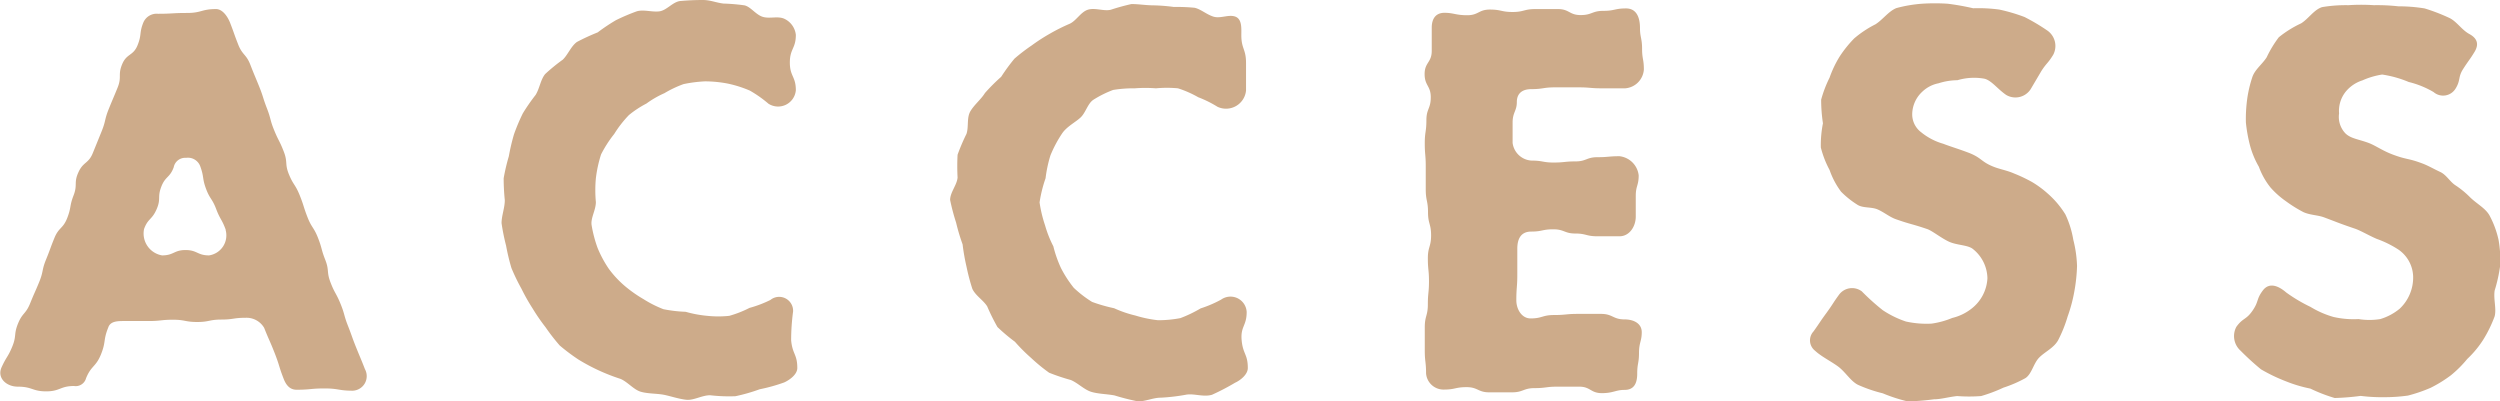 <svg xmlns="http://www.w3.org/2000/svg" viewBox="0 0 154.27 24.76"><defs><style>.cls-1{fill:#cdab8a;}</style></defs><title>access_title_en</title><g id="レイヤー_2" data-name="レイヤー 2"><g id="レイヤー_6" data-name="レイヤー 6"><path class="cls-1" d="M15.15,19.61c-.75,0-.75.11-1.49.11s-.75.15-1.49.15-.75-.14-1.49-.14-.75.08-1.5.08-.75,0-1.5,0c-.41,0-.87,0-1,.4-.32.79-.13.87-.45,1.66s-.6.68-.92,1.47a.66.66,0,0,1-.74.48c-.86,0-.86.33-1.72.33S2,23.86,1.1,23.86c-.71,0-1.3-.54-1-1.2s.39-.62.66-1.28.08-.74.35-1.41.48-.58.75-1.25.29-.66.56-1.32.15-.72.42-1.38.25-.68.52-1.34.53-.56.79-1.23.13-.72.39-1.39,0-.77.3-1.43.62-.52.89-1.19l.54-1.33c.27-.67.17-.71.44-1.38s.28-.66.55-1.33,0-.77.28-1.44.68-.5.95-1.17.09-.74.36-1.41a.89.89,0,0,1,.9-.53c.89,0,.89-.05,1.79-.05s.89-.24,1.79-.24c.41,0,.72.47.87.85.26.67.24.68.5,1.34s.49.58.75,1.25.27.66.54,1.33.22.68.48,1.35.18.7.45,1.36.33.64.59,1.31.05.75.32,1.41.39.61.66,1.28.22.68.48,1.35.39.62.65,1.28.19.7.45,1.36.07.74.33,1.41.34.64.61,1.3.2.7.46,1.36.24.68.51,1.35.28.66.54,1.33a.9.9,0,0,1-.76,1.33c-.86,0-.86-.14-1.73-.14s-.86.08-1.73.08c-.41,0-.64-.28-.79-.66-.31-.79-.25-.81-.56-1.6s-.34-.78-.65-1.56A1.26,1.26,0,0,0,15.15,19.61Zm-1.22-5.43c-.24-.66-.34-.62-.59-1.28s-.39-.61-.63-1.26-.11-.71-.35-1.37a.81.81,0,0,0-.88-.53.72.72,0,0,0-.76.58c-.24.66-.52.55-.77,1.21s0,.73-.29,1.39-.53.55-.77,1.21A1.37,1.37,0,0,0,10,15.76c.73,0,.73-.33,1.45-.33s.73.33,1.45.33A1.25,1.25,0,0,0,13.92,14.18Z"/><path class="cls-1" d="M49.2,22.71c0,.39-.46.73-.81.89a10.62,10.62,0,0,1-1.51.42,10.93,10.93,0,0,1-1.5.43,10.15,10.15,0,0,1-1.56-.06c-.5,0-1,.32-1.45.28s-1-.23-1.41-.31-1-.06-1.43-.19-.81-.61-1.24-.79a12,12,0,0,1-2.59-1.19,11.85,11.85,0,0,1-1.16-.87,12,12,0,0,1-.87-1.12,11.9,11.9,0,0,1-.8-1.16,12,12,0,0,1-.69-1.22,12.23,12.23,0,0,1-.62-1.28,12.83,12.83,0,0,1-.33-1.38,12.86,12.86,0,0,1-.28-1.39c0-.46.2-.94.2-1.42A13.49,13.49,0,0,1,31.08,11a12.3,12.3,0,0,1,.32-1.36,12.43,12.43,0,0,1,.32-1.36A12.1,12.1,0,0,1,32.26,7a11.74,11.74,0,0,1,.79-1.14c.25-.4.3-.93.59-1.29a11.35,11.35,0,0,1,1.09-.89c.32-.31.5-.82.87-1.09A13,13,0,0,1,36.88,2,11.82,11.82,0,0,1,38,1.25,12.4,12.4,0,0,1,39.29.7c.43-.13.94.06,1.4,0S41.52.1,42,.06,42.9,0,43.37,0s.83.17,1.28.22a11.75,11.75,0,0,1,1.29.11c.39.09.7.58,1.13.71s.9-.06,1.31.11a1.24,1.24,0,0,1,.73,1c0,.85-.37.85-.37,1.71s.37.85.37,1.71a1.1,1.1,0,0,1-1.69.83,7.36,7.36,0,0,0-1.15-.81,7.22,7.22,0,0,0-1.35-.43,7.55,7.55,0,0,0-1.41-.14,8.3,8.3,0,0,0-1.33.17A6.73,6.73,0,0,0,41,5.75a5.92,5.92,0,0,0-1.11.64,6.2,6.2,0,0,0-1.08.71,7,7,0,0,0-.91,1.17,7.28,7.28,0,0,0-.81,1.26A7.9,7.9,0,0,0,36.77,11a8,8,0,0,0,0,1.47c0,.5-.34,1-.26,1.44a7.71,7.71,0,0,0,.37,1.4,7,7,0,0,0,.69,1.28,6.27,6.27,0,0,0,1,1.07,8.11,8.11,0,0,0,1.14.8,7,7,0,0,0,1.23.62,8.46,8.46,0,0,0,1.37.16,7.17,7.17,0,0,0,1.34.25,6.4,6.4,0,0,0,1.35,0A6.66,6.66,0,0,0,46.25,19a7.13,7.13,0,0,0,1.29-.49.86.86,0,0,1,1.4.71A13.52,13.52,0,0,0,48.82,21C48.9,21.87,49.2,21.85,49.2,22.71Z"/><path class="cls-1" d="M77,22.71c0,.39-.44.75-.79.91a14.14,14.14,0,0,1-1.42.74c-.54.16-1.13-.1-1.62,0a11.79,11.79,0,0,1-1.54.18c-.5,0-1,.26-1.45.22a14.52,14.52,0,0,1-1.41-.36c-.49-.09-1-.09-1.43-.22s-.83-.55-1.26-.73A12.58,12.58,0,0,1,64.74,23a10.77,10.77,0,0,1-1.11-.91,10.89,10.89,0,0,1-1-1,11.2,11.2,0,0,1-1.08-.91,12.63,12.63,0,0,1-.63-1.27c-.24-.39-.72-.66-.92-1.09a13,13,0,0,1-.36-1.37,12.69,12.69,0,0,1-.24-1.37,12.27,12.27,0,0,1-.4-1.34,13.28,13.28,0,0,1-.37-1.4c0-.47.42-.92.46-1.38a13.47,13.47,0,0,1,0-1.41,12.12,12.12,0,0,1,.55-1.29c.15-.45,0-1,.25-1.41s.65-.72.89-1.11a11.48,11.48,0,0,1,1-1,11.69,11.69,0,0,1,.82-1.12,11.28,11.28,0,0,1,1.07-.82,11.38,11.38,0,0,1,1.13-.73,11.68,11.68,0,0,1,1.2-.6c.41-.18.69-.73,1.13-.87s1,.11,1.42,0A13,13,0,0,1,69.82.25c.45,0,.9.08,1.37.08a11.3,11.3,0,0,1,1.25.1,11.08,11.08,0,0,1,1.28.05c.39.09.74.42,1.17.55s.94-.16,1.35,0,.36.73.36,1.14c0,.85.29.85.29,1.71s0,.85,0,1.71a1.24,1.24,0,0,1-1.76,1A6.9,6.9,0,0,0,73.94,6a6.49,6.49,0,0,0-1.25-.55,7.32,7.32,0,0,0-1.36,0,8.53,8.53,0,0,0-1.3,0,7.74,7.74,0,0,0-1.34.1,6.6,6.6,0,0,0-1.21.6c-.36.23-.48.8-.8,1.1s-.86.56-1.15,1a7.58,7.58,0,0,0-.71,1.34A8,8,0,0,0,64.52,11a8.07,8.07,0,0,0-.37,1.49,8,8,0,0,0,.34,1.42A6.92,6.92,0,0,0,65,15.2a7.42,7.42,0,0,0,.47,1.34,7.18,7.18,0,0,0,.79,1.22,6.91,6.91,0,0,0,1.13.87,9.78,9.78,0,0,0,1.36.39,7,7,0,0,0,1.31.45,7.61,7.61,0,0,0,1.39.29,7.2,7.2,0,0,0,1.39-.13,8,8,0,0,0,1.25-.6,7.25,7.25,0,0,0,1.26-.54,1,1,0,0,1,1.58.76c0,.87-.39.89-.31,1.75S77,21.85,77,22.71Z"/><path class="cls-1" d="M100.29,5.45H98.85c-.73,0-.73-.06-1.45-.06s-.73,0-1.45,0-.73.11-1.45.11c-.55,0-.9.25-.9.8s-.26.63-.26,1.26,0,.63,0,1.26a1.25,1.25,0,0,0,1.18,1.09c.68,0,.68.12,1.35.12s.68-.07,1.35-.07.68-.26,1.36-.26.68-.06,1.36-.06a1.34,1.34,0,0,1,1.18,1.18c0,.64-.18.64-.18,1.27s0,.64,0,1.27-.4,1.22-1,1.22H98.56c-.68,0-.68-.17-1.35-.17s-.68-.26-1.36-.26-.68.14-1.36.14-.86.51-.86,1.06c0,.8,0,.8,0,1.59s-.06.8-.06,1.59c0,.55.33,1.12.88,1.12.72,0,.72-.21,1.45-.21s.73-.07,1.45-.07.73,0,1.45,0,.73.34,1.45.34c.55,0,1.06.24,1.06.79s-.17.64-.17,1.28-.11.64-.11,1.28-.23,1-.78,1-.7.2-1.4.2-.7-.4-1.4-.4H96.1c-.7,0-.7.09-1.4.09s-.7.26-1.4.26H91.9c-.7,0-.7-.32-1.4-.32s-.7.15-1.4.15a1.08,1.08,0,0,1-1.1-1c0-.71-.08-.71-.08-1.42s0-.71,0-1.42.19-.71.19-1.42.07-.71.07-1.42-.07-.71-.07-1.42.2-.71.2-1.42-.19-.71-.19-1.42-.14-.71-.14-1.42,0-.71,0-1.42-.06-.71-.06-1.42.1-.71.1-1.42.27-.71.27-1.42-.38-.71-.38-1.43.44-.71.44-1.43,0-.71,0-1.43c0-.55.24-.92.79-.92s.7.15,1.4.15.7-.35,1.4-.35.7.15,1.4.15.7-.18,1.4-.18h1.4c.7,0,.7.37,1.4.37s.7-.26,1.4-.26.7-.15,1.4-.15.86.65.86,1.21.13.64.13,1.28.11.64.11,1.28A1.25,1.25,0,0,1,100.29,5.45Z"/><path class="cls-1" d="M125.31,5.5a1.12,1.12,0,0,1-1.51.36c-.53-.36-.89-.88-1.33-1a3.59,3.59,0,0,0-1.68.09,3.92,3.92,0,0,0-1.17.19,2,2,0,0,0-1,.52A1.92,1.92,0,0,0,118,7a1.38,1.38,0,0,0,.55,1.16,3.8,3.8,0,0,0,1.36.71c.41.16.92.31,1.53.54.88.33.78.58,1.66.91.36.13.78.21,1.17.38a9.57,9.57,0,0,1,1.12.53,6.18,6.18,0,0,1,1,.74,5.64,5.64,0,0,1,1.06,1.26,5.91,5.91,0,0,1,.49,1.57,7.49,7.49,0,0,1,.23,1.61A10.28,10.28,0,0,1,128,18a9.4,9.4,0,0,1-.41,1.53A8.3,8.3,0,0,1,127,21c-.27.48-.82.71-1.17,1.07s-.45,1-.84,1.26a7.68,7.68,0,0,1-1.36.59,9.4,9.4,0,0,1-1.38.52,9.77,9.77,0,0,1-1.48,0c-.55.06-1,.2-1.43.2a15.2,15.2,0,0,1-1.62.13,9.93,9.93,0,0,1-1.54-.5,8.85,8.85,0,0,1-1.52-.52c-.47-.23-.79-.82-1.27-1.16s-1-.59-1.39-.95a.81.81,0,0,1-.09-1.19c.4-.56.38-.57.79-1.13s.38-.58.78-1.13a1,1,0,0,1,1.41-.21,14,14,0,0,0,1.29,1.16,6,6,0,0,0,1.43.7,5.9,5.9,0,0,0,1.58.13,5.16,5.16,0,0,0,1.28-.35,3.06,3.06,0,0,0,1.17-.56,2.53,2.53,0,0,0,1-1.89,2.36,2.36,0,0,0-.89-1.8c-.31-.26-1-.23-1.49-.46s-1-.65-1.32-.77c-1-.34-1-.28-1.94-.61-.38-.13-.72-.42-1.12-.6s-.92-.07-1.27-.3a5.56,5.56,0,0,1-1-.8,4.9,4.9,0,0,1-.71-1.34,6,6,0,0,1-.54-1.39,6.92,6.92,0,0,1,.13-1.49,9.88,9.88,0,0,1-.11-1.46,7.39,7.39,0,0,1,.52-1.36,6.69,6.69,0,0,1,.62-1.3,7.19,7.19,0,0,1,.9-1.12,6.56,6.56,0,0,1,1.31-.87c.46-.29.8-.8,1.29-1A8.37,8.37,0,0,1,118.6.23a12.4,12.4,0,0,1,1.59,0,15.56,15.56,0,0,1,1.57.28,9.64,9.64,0,0,1,1.61.08,10.73,10.73,0,0,1,1.56.46,12.41,12.41,0,0,1,1.4.83,1.16,1.16,0,0,1,.37,1.5c-.33.54-.4.49-.73,1Z"/><path class="cls-1" d="M151.52,5.48a.9.9,0,0,1-1.35.2,5.67,5.67,0,0,0-1.53-.62A6.86,6.86,0,0,0,147,4.6a4.76,4.76,0,0,0-1.22.36,2.18,2.18,0,0,0-1,.66A1.89,1.89,0,0,0,144.34,7a1.47,1.47,0,0,0,.4,1.24c.34.32.81.35,1.45.59.41.16.85.48,1.47.71.88.33.92.21,1.8.54.36.13.73.35,1.12.53s.6.61.95.83a5.63,5.63,0,0,1,.92.76c.41.39.92.65,1.17,1.09a5.81,5.81,0,0,1,.56,1.51,7,7,0,0,1,.1,1.6,9.64,9.64,0,0,1-.34,1.53c-.08.54.12,1.11,0,1.59a8,8,0,0,1-.69,1.42,6.2,6.2,0,0,1-1,1.21,7,7,0,0,1-1,1,7.9,7.9,0,0,1-1.26.78,9.37,9.37,0,0,1-1.4.48,10.37,10.37,0,0,1-1.47.1,10.5,10.5,0,0,1-1.45-.08,15,15,0,0,1-1.6.13,9.83,9.83,0,0,1-1.5-.58,8.49,8.49,0,0,1-1.51-.45,10.64,10.64,0,0,1-1.54-.74,16.41,16.41,0,0,1-1.26-1.15,1.21,1.21,0,0,1-.26-1.47c.4-.56.6-.42,1-1s.22-.69.63-1.24,1-.27,1.45.12a9.7,9.7,0,0,0,1.5.89,5.7,5.7,0,0,0,1.42.62,5.55,5.55,0,0,0,1.54.13,4.22,4.22,0,0,0,1.34,0,3.42,3.42,0,0,0,1.2-.64,2.64,2.64,0,0,0,.83-2,2.09,2.09,0,0,0-.91-1.65,6.33,6.33,0,0,0-1.34-.66c-.53-.23-1-.52-1.37-.64-1-.34-1-.36-1.91-.7-.38-.13-.84-.13-1.24-.31a8.18,8.18,0,0,1-1.09-.68,5.28,5.28,0,0,1-.95-.85,4.54,4.54,0,0,1-.71-1.27A5.41,5.41,0,0,1,138.85,9a9.11,9.11,0,0,1-.26-1.44,9.15,9.15,0,0,1,.08-1.45A7.55,7.55,0,0,1,139,4.72c.17-.45.61-.77.87-1.18a7,7,0,0,1,.75-1.24A6.66,6.66,0,0,1,142,1.44c.46-.29.79-.84,1.29-1a8.71,8.71,0,0,1,1.62-.12,12.16,12.16,0,0,1,1.58,0A11.79,11.79,0,0,1,148,.39a10,10,0,0,1,1.62.13,11.45,11.45,0,0,1,1.51.58c.46.21.77.74,1.25,1s.61.62.32,1.1-.36.52-.7,1.05S151.86,4.94,151.52,5.48Z"/></g></g></svg>